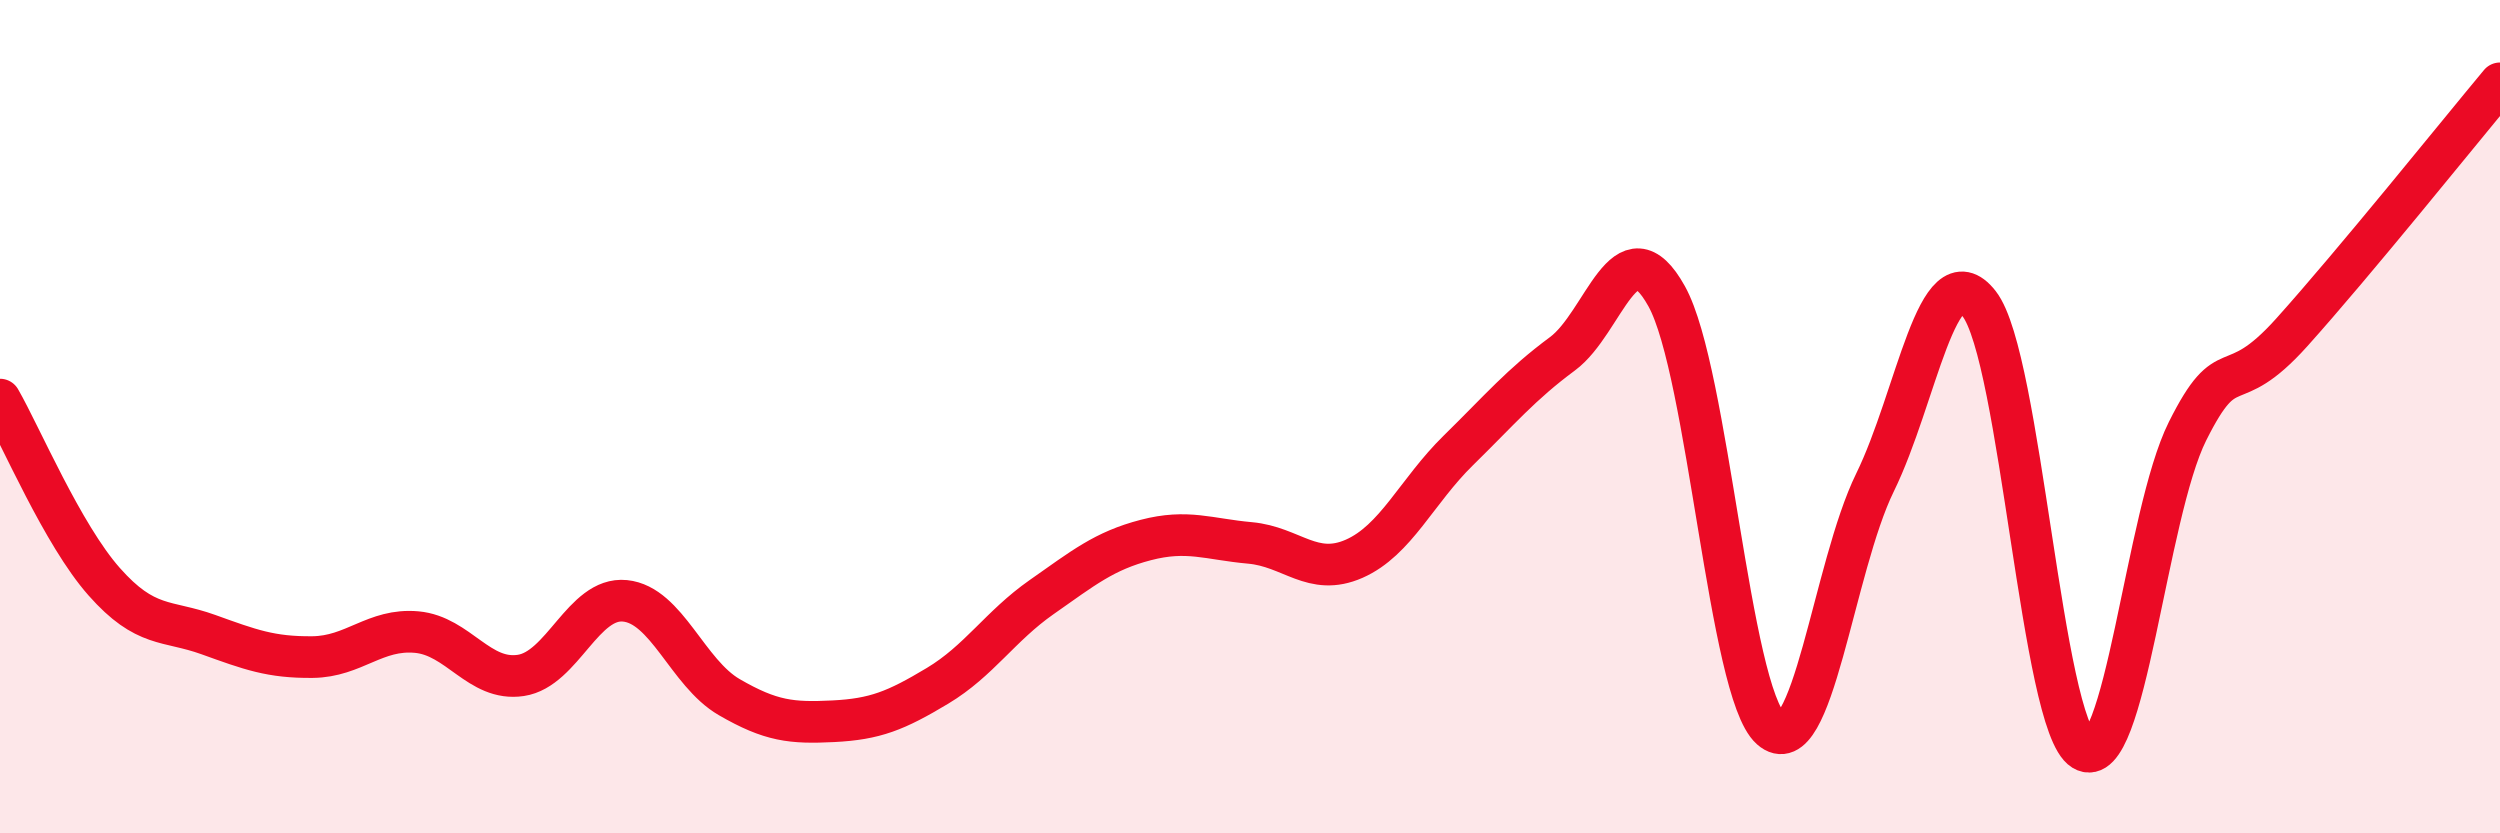 
    <svg width="60" height="20" viewBox="0 0 60 20" xmlns="http://www.w3.org/2000/svg">
      <path
        d="M 0,9.59 C 0.5,10.46 1.5,12.83 2.5,13.96 C 3.5,15.09 4,14.87 5,15.23 C 6,15.59 6.5,15.78 7.5,15.77 C 8.5,15.76 9,15.08 10,15.17 C 11,15.26 11.5,16.36 12.5,16.21 C 13.5,16.06 14,14.32 15,14.42 C 16,14.52 16.5,16.15 17.5,16.73 C 18.5,17.31 19,17.36 20,17.31 C 21,17.26 21.5,17.06 22.5,16.46 C 23.5,15.86 24,15.03 25,14.33 C 26,13.63 26.5,13.22 27.5,12.96 C 28.5,12.7 29,12.94 30,13.03 C 31,13.12 31.5,13.85 32.5,13.41 C 33.5,12.97 34,11.79 35,10.81 C 36,9.83 36.5,9.23 37.5,8.49 C 38.5,7.75 39,5.31 40,7.11 C 41,8.91 41.5,16.6 42.5,17.49 C 43.5,18.38 44,13.62 45,11.58 C 46,9.54 46.5,6.01 47.5,7.29 C 48.5,8.57 49,17.39 50,18 C 51,18.61 51.5,12.35 52.5,10.35 C 53.5,8.35 53.5,9.65 55,7.98 C 56.5,6.31 59,3.2 60,2L60 20L0 20Z"
        fill="#EB0A25"
        opacity="0.1"
        stroke-linecap="round"
        stroke-linejoin="round"
      />
      <path
        d="M 0,9.59 C 0.5,10.46 1.5,12.83 2.5,13.96 C 3.5,15.09 4,14.87 5,15.23 C 6,15.59 6.5,15.78 7.5,15.77 C 8.5,15.76 9,15.08 10,15.17 C 11,15.26 11.5,16.36 12.5,16.21 C 13.5,16.06 14,14.32 15,14.42 C 16,14.52 16.5,16.15 17.5,16.73 C 18.5,17.31 19,17.36 20,17.31 C 21,17.26 21.5,17.06 22.5,16.46 C 23.5,15.86 24,15.03 25,14.33 C 26,13.63 26.5,13.22 27.5,12.96 C 28.5,12.7 29,12.94 30,13.03 C 31,13.12 31.5,13.85 32.5,13.41 C 33.5,12.97 34,11.79 35,10.81 C 36,9.83 36.5,9.23 37.5,8.49 C 38.5,7.75 39,5.31 40,7.11 C 41,8.91 41.5,16.6 42.5,17.49 C 43.5,18.38 44,13.62 45,11.58 C 46,9.54 46.5,6.01 47.5,7.29 C 48.5,8.57 49,17.39 50,18 C 51,18.61 51.5,12.35 52.5,10.35 C 53.5,8.35 53.5,9.65 55,7.98 C 56.5,6.31 59,3.2 60,2"
        stroke="#EB0A25"
        stroke-width="1"
        fill="none"
        stroke-linecap="round"
        stroke-linejoin="round"
      />
    </svg>
  